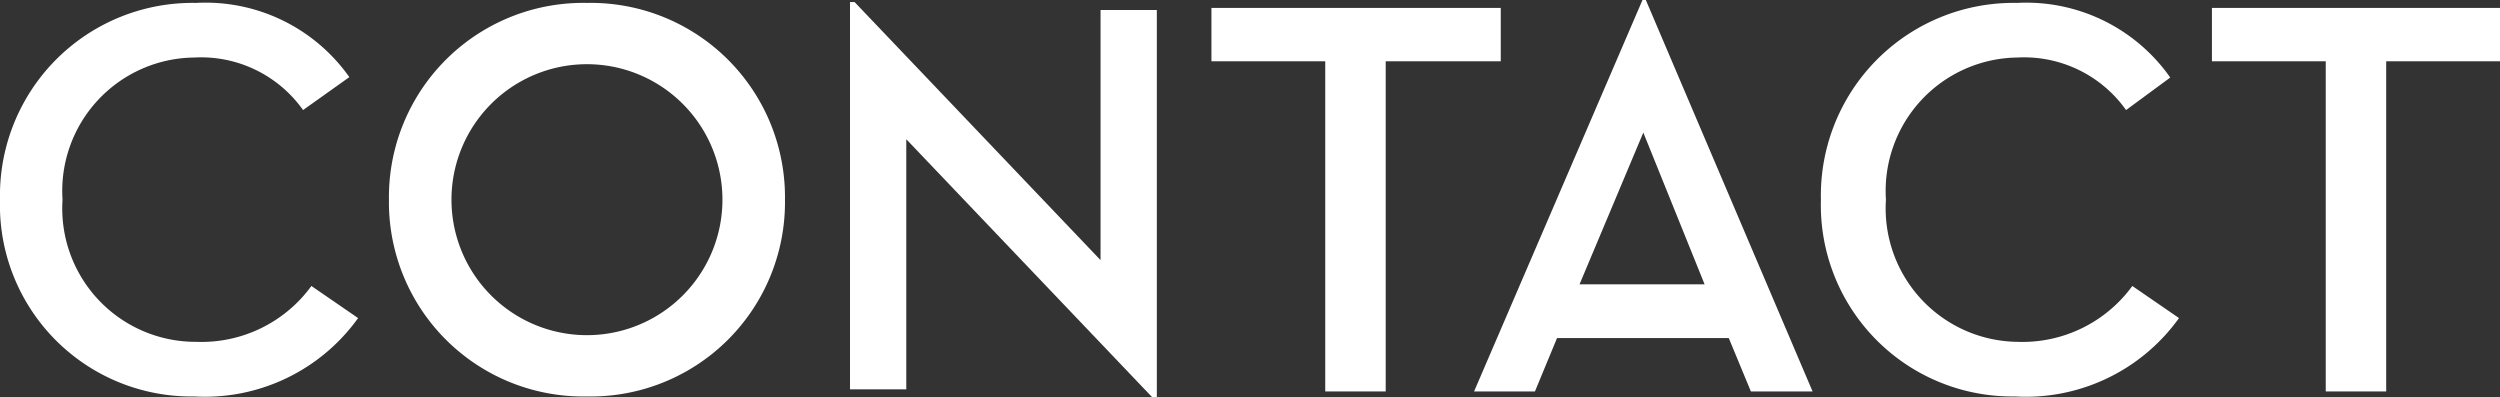<svg id="Laag_1" data-name="Laag 1" xmlns="http://www.w3.org/2000/svg" viewBox="0 0 59.97 9.53"><rect x="0" y="0" width="59.97" height="9.53" fill="#333333" stroke="none"/><defs><style>.cls-1{fill:#fff;}</style></defs><title>CONTACT</title><path class="cls-1" d="M0,4.79A4.62,4.62,0,0,1,4.7.07,4.22,4.22,0,0,1,8.38,1.85l-1.11.79A3,3,0,0,0,4.66,1.38,3.2,3.2,0,0,0,1.5,4.79,3.2,3.2,0,0,0,4.71,8.2,3.26,3.26,0,0,0,7.47,6.86L8.59,7.63A4.52,4.52,0,0,1,4.66,9.51,4.59,4.59,0,0,1,0,4.79Z"/><path class="cls-1" d="M9.33,4.79A4.66,4.66,0,0,1,14.08.07a4.66,4.66,0,0,1,4.75,4.72,4.66,4.66,0,0,1-4.75,4.72A4.66,4.66,0,0,1,9.33,4.79Zm8,0a3.25,3.25,0,1,0-6.5,0A3.25,3.25,0,1,0,17.33,4.79Z"/><path class="cls-1" d="M21.74,3.34v6H20.39V0.05H20.5l5.9,6.19v-6h1.35V9.53H27.64Z"/><path class="cls-1" d="M31.79,1.47H29.06V0.19H36V1.47H33.24V9.39H31.79V1.47Z"/><path class="cls-1" d="M36.82,9.39H35.36L39.4,0h0.08l4,9.39H42L41.47,8.11H37.35Zm2.6-6.21L37.89,6.82h3S39.42,3.18,39.42,3.18Z"/><path class="cls-1" d="M43.68,4.79A4.62,4.62,0,0,1,48.38.07a4.22,4.22,0,0,1,3.68,1.79L51,2.64a3,3,0,0,0-2.61-1.26,3.2,3.2,0,0,0-3.15,3.41A3.2,3.2,0,0,0,48.39,8.2a3.26,3.26,0,0,0,2.76-1.34l1.12,0.77a4.52,4.52,0,0,1-3.94,1.88A4.59,4.59,0,0,1,43.68,4.79Z"/><path class="cls-1" d="M55.79,1.47H53.06V0.19H60V1.47H57.24V9.39H55.79V1.47Z"/></svg>